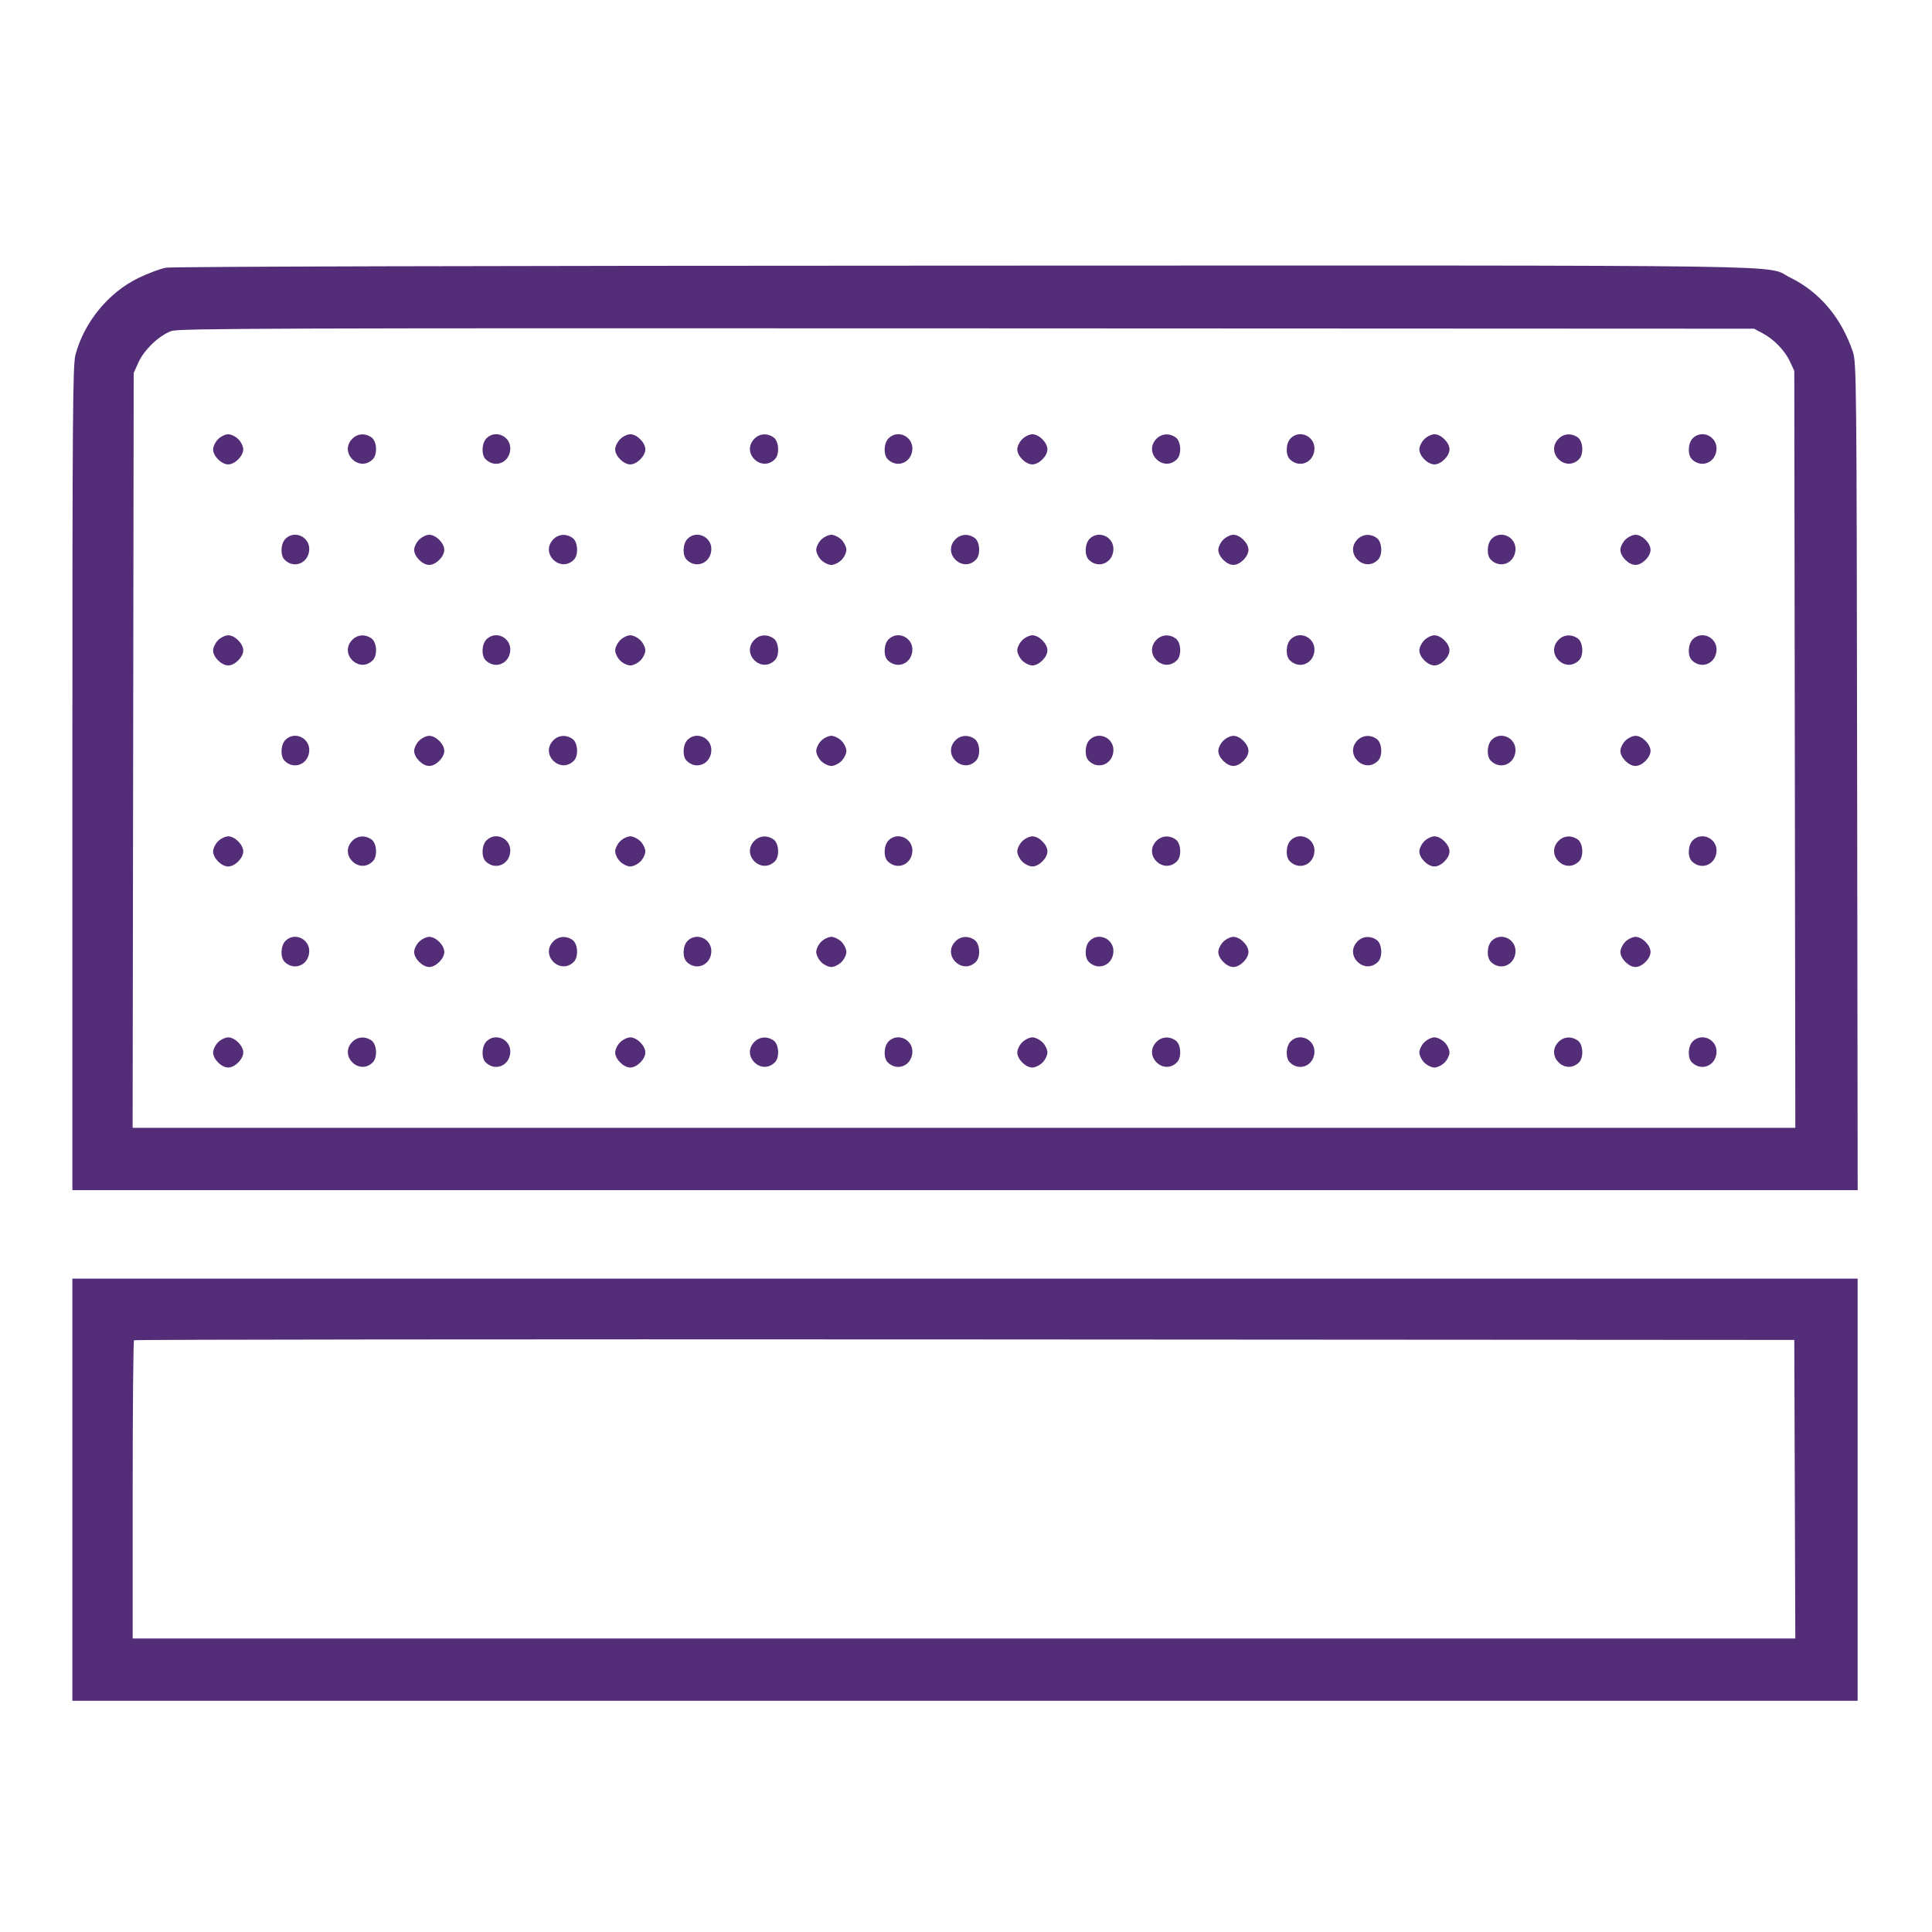 <svg version="1.1" viewBox="0 0 961 961" height="961" width="961" xmlns="http://www.w3.org/2000/svg">
	<path fill-rule="evenodd" fill="#542d78" stroke="none" d="M 82.500 133.163 C 79.750 133.680, 73.675 135.945, 69 138.196 C 54.016 145.412, 41.744 160.369, 37.528 176.552 C 36.181 181.724, 36 206.710, 36 387.210 L 36 592 480.016 592 L 924.033 592 923.766 386.250 C 923.511 188.627, 923.426 180.283, 921.638 175 C 915.897 158.037, 905.145 145.284, 890.508 138.079 C 877.209 131.531, 910.931 132.020, 479.500 132.127 C 239.582 132.186, 85.560 132.588, 82.500 133.163 M 85.275 164.651 C 79.246 166.790, 71.727 173.932, 68.886 180.221 L 66.500 185.500 66.235 373.250 L 65.969 561 479.495 561 L 893.021 561 892.760 372.750 L 892.500 184.500 890.377 179.911 C 887.819 174.380, 882.456 168.820, 876.723 165.757 L 872.500 163.500 481 163.326 C 135.384 163.173, 89.005 163.328, 85.275 164.651 M 108.455 218.455 C 107.105 219.805, 106 222.075, 106 223.500 C 106 226.834, 110.166 231, 113.500 231 C 116.834 231, 121 226.834, 121 223.500 C 121 222.075, 119.895 219.805, 118.545 218.455 C 117.195 217.105, 114.925 216, 113.500 216 C 112.075 216, 109.805 217.105, 108.455 218.455 M 175.103 218.391 C 168.617 225.294, 178.732 235.125, 185.430 228.427 C 187.871 225.987, 187.478 219.448, 184.777 217.557 C 181.560 215.303, 177.690 215.637, 175.103 218.391 M 242 218 C 239.575 220.425, 239.337 226.194, 241.570 228.427 C 246.142 232.999, 253.245 230.279, 253.805 223.741 C 254.367 217.177, 246.600 213.400, 242 218 M 308.455 218.455 C 307.105 219.805, 306 222.075, 306 223.500 C 306 226.834, 310.166 231, 313.500 231 C 316.834 231, 321 226.834, 321 223.500 C 321 220.166, 316.834 216, 313.500 216 C 312.075 216, 309.805 217.105, 308.455 218.455 M 375.103 218.391 C 368.617 225.294, 378.732 235.125, 385.430 228.427 C 387.871 225.987, 387.478 219.448, 384.777 217.557 C 381.560 215.303, 377.690 215.637, 375.103 218.391 M 442 218 C 439.575 220.425, 439.337 226.194, 441.570 228.427 C 446.142 232.999, 453.245 230.279, 453.805 223.741 C 454.367 217.177, 446.600 213.400, 442 218 M 508.455 218.455 C 507.105 219.805, 506 222.075, 506 223.500 C 506 226.834, 510.166 231, 513.500 231 C 516.834 231, 521 226.834, 521 223.500 C 521 220.166, 516.834 216, 513.500 216 C 512.075 216, 509.805 217.105, 508.455 218.455 M 575.103 218.391 C 568.617 225.294, 578.732 235.125, 585.430 228.427 C 587.871 225.987, 587.478 219.448, 584.777 217.557 C 581.560 215.303, 577.690 215.637, 575.103 218.391 M 642 218 C 639.575 220.425, 639.337 226.194, 641.570 228.427 C 646.142 232.999, 653.245 230.279, 653.805 223.741 C 654.367 217.177, 646.600 213.400, 642 218 M 708.455 218.455 C 707.105 219.805, 706 222.075, 706 223.500 C 706 226.834, 710.166 231, 713.500 231 C 716.834 231, 721 226.834, 721 223.500 C 721 220.166, 716.834 216, 713.500 216 C 712.075 216, 709.805 217.105, 708.455 218.455 M 775.103 218.391 C 768.617 225.294, 778.732 235.125, 785.430 228.427 C 787.871 225.987, 787.478 219.448, 784.777 217.557 C 781.560 215.303, 777.690 215.637, 775.103 218.391 M 842 218 C 839.575 220.425, 839.337 226.194, 841.570 228.427 C 846.142 232.999, 853.245 230.279, 853.805 223.741 C 854.367 217.177, 846.600 213.400, 842 218 M 142 268 C 139.575 270.425, 139.337 276.194, 141.570 278.427 C 146.142 282.999, 153.245 280.279, 153.805 273.741 C 154.367 267.177, 146.600 263.400, 142 268 M 208.455 268.455 C 207.105 269.805, 206 272.075, 206 273.500 C 206 276.834, 210.166 281, 213.500 281 C 216.834 281, 221 276.834, 221 273.500 C 221 270.166, 216.834 266, 213.500 266 C 212.075 266, 209.805 267.105, 208.455 268.455 M 275.103 268.391 C 268.617 275.294, 278.732 285.125, 285.430 278.427 C 287.871 275.987, 287.478 269.448, 284.777 267.557 C 281.560 265.303, 277.690 265.637, 275.103 268.391 M 342 268 C 339.575 270.425, 339.337 276.194, 341.570 278.427 C 346.142 282.999, 353.245 280.279, 353.805 273.741 C 354.367 267.177, 346.600 263.400, 342 268 M 408.455 268.455 C 407.105 269.805, 406 272.075, 406 273.500 C 406 274.925, 407.105 277.195, 408.455 278.545 C 409.805 279.895, 412.075 281, 413.500 281 C 414.925 281, 417.195 279.895, 418.545 278.545 C 419.895 277.195, 421 274.925, 421 273.500 C 421 272.075, 419.895 269.805, 418.545 268.455 C 417.195 267.105, 414.925 266, 413.500 266 C 412.075 266, 409.805 267.105, 408.455 268.455 M 475.103 268.391 C 468.617 275.294, 478.732 285.125, 485.430 278.427 C 487.871 275.987, 487.478 269.448, 484.777 267.557 C 481.560 265.303, 477.690 265.637, 475.103 268.391 M 542 268 C 539.575 270.425, 539.337 276.194, 541.570 278.427 C 546.142 282.999, 553.245 280.279, 553.805 273.741 C 554.367 267.177, 546.600 263.400, 542 268 M 608.455 268.455 C 607.105 269.805, 606 272.075, 606 273.500 C 606 276.834, 610.166 281, 613.500 281 C 616.834 281, 621 276.834, 621 273.500 C 621 270.166, 616.834 266, 613.500 266 C 612.075 266, 609.805 267.105, 608.455 268.455 M 675.103 268.391 C 668.617 275.294, 678.732 285.125, 685.430 278.427 C 687.871 275.987, 687.478 269.448, 684.777 267.557 C 681.560 265.303, 677.690 265.637, 675.103 268.391 M 742 268 C 739.575 270.425, 739.337 276.194, 741.570 278.427 C 746.142 282.999, 753.245 280.279, 753.805 273.741 C 754.367 267.177, 746.600 263.400, 742 268 M 808.455 268.455 C 807.105 269.805, 806 272.075, 806 273.500 C 806 276.834, 810.166 281, 813.500 281 C 816.834 281, 821 276.834, 821 273.500 C 821 270.166, 816.834 266, 813.500 266 C 812.075 266, 809.805 267.105, 808.455 268.455 M 108.455 318.455 C 107.105 319.805, 106 322.075, 106 323.500 C 106 326.834, 110.166 331, 113.500 331 C 116.834 331, 121 326.834, 121 323.500 C 121 320.166, 116.834 316, 113.500 316 C 112.075 316, 109.805 317.105, 108.455 318.455 M 175.103 318.391 C 168.617 325.294, 178.732 335.125, 185.430 328.427 C 187.871 325.987, 187.478 319.448, 184.777 317.557 C 181.560 315.303, 177.690 315.637, 175.103 318.391 M 242 318 C 239.575 320.425, 239.337 326.194, 241.570 328.427 C 246.142 332.999, 253.245 330.279, 253.805 323.741 C 254.367 317.177, 246.600 313.400, 242 318 M 308.455 318.455 C 307.105 319.805, 306 322.075, 306 323.500 C 306 324.925, 307.105 327.195, 308.455 328.545 C 309.805 329.895, 312.075 331, 313.500 331 C 314.925 331, 317.195 329.895, 318.545 328.545 C 319.895 327.195, 321 324.925, 321 323.500 C 321 322.075, 319.895 319.805, 318.545 318.455 C 317.195 317.105, 314.925 316, 313.500 316 C 312.075 316, 309.805 317.105, 308.455 318.455 M 375.103 318.391 C 368.617 325.294, 378.732 335.125, 385.430 328.427 C 387.871 325.987, 387.478 319.448, 384.777 317.557 C 381.560 315.303, 377.690 315.637, 375.103 318.391 M 442 318 C 439.575 320.425, 439.337 326.194, 441.570 328.427 C 446.142 332.999, 453.245 330.279, 453.805 323.741 C 454.367 317.177, 446.600 313.400, 442 318 M 508.455 318.455 C 507.105 319.805, 506 322.075, 506 323.500 C 506 324.925, 507.105 327.195, 508.455 328.545 C 509.805 329.895, 512.075 331, 513.500 331 C 516.834 331, 521 326.834, 521 323.500 C 521 320.166, 516.834 316, 513.500 316 C 512.075 316, 509.805 317.105, 508.455 318.455 M 575.103 318.391 C 568.617 325.294, 578.732 335.125, 585.430 328.427 C 587.871 325.987, 587.478 319.448, 584.777 317.557 C 581.560 315.303, 577.690 315.637, 575.103 318.391 M 642 318 C 639.575 320.425, 639.337 326.194, 641.570 328.427 C 646.142 332.999, 653.245 330.279, 653.805 323.741 C 654.367 317.177, 646.600 313.400, 642 318 M 708.455 318.455 C 707.105 319.805, 706 322.075, 706 323.500 C 706 326.834, 710.166 331, 713.500 331 C 716.834 331, 721 326.834, 721 323.500 C 721 320.166, 716.834 316, 713.500 316 C 712.075 316, 709.805 317.105, 708.455 318.455 M 775.103 318.391 C 768.617 325.294, 778.732 335.125, 785.430 328.427 C 787.871 325.987, 787.478 319.448, 784.777 317.557 C 781.560 315.303, 777.690 315.637, 775.103 318.391 M 842 318 C 839.575 320.425, 839.337 326.194, 841.570 328.427 C 846.142 332.999, 853.245 330.279, 853.805 323.741 C 854.367 317.177, 846.600 313.400, 842 318 M 142 368 C 139.575 370.425, 139.337 376.194, 141.570 378.427 C 146.142 382.999, 153.245 380.279, 153.805 373.741 C 154.367 367.177, 146.600 363.400, 142 368 M 208.455 368.455 C 207.105 369.805, 206 372.075, 206 373.500 C 206 376.834, 210.166 381, 213.500 381 C 216.834 381, 221 376.834, 221 373.500 C 221 370.166, 216.834 366, 213.500 366 C 212.075 366, 209.805 367.105, 208.455 368.455 M 275.103 368.391 C 268.617 375.294, 278.732 385.125, 285.430 378.427 C 287.871 375.987, 287.478 369.448, 284.777 367.557 C 281.560 365.303, 277.690 365.637, 275.103 368.391 M 342 368 C 339.575 370.425, 339.337 376.194, 341.570 378.427 C 346.142 382.999, 353.245 380.279, 353.805 373.741 C 354.367 367.177, 346.600 363.400, 342 368 M 408.455 368.455 C 407.105 369.805, 406 372.075, 406 373.500 C 406 374.925, 407.105 377.195, 408.455 378.545 C 409.805 379.895, 412.075 381, 413.500 381 C 414.925 381, 417.195 379.895, 418.545 378.545 C 419.895 377.195, 421 374.925, 421 373.500 C 421 372.075, 419.895 369.805, 418.545 368.455 C 417.195 367.105, 414.925 366, 413.500 366 C 412.075 366, 409.805 367.105, 408.455 368.455 M 475.103 368.391 C 468.617 375.294, 478.732 385.125, 485.430 378.427 C 487.871 375.987, 487.478 369.448, 484.777 367.557 C 481.560 365.303, 477.690 365.637, 475.103 368.391 M 542 368 C 539.575 370.425, 539.337 376.194, 541.570 378.427 C 546.142 382.999, 553.245 380.279, 553.805 373.741 C 554.367 367.177, 546.600 363.400, 542 368 M 608.455 368.455 C 607.105 369.805, 606 372.075, 606 373.500 C 606 376.834, 610.166 381, 613.500 381 C 616.834 381, 621 376.834, 621 373.500 C 621 370.166, 616.834 366, 613.500 366 C 612.075 366, 609.805 367.105, 608.455 368.455 M 675.103 368.391 C 668.617 375.294, 678.732 385.125, 685.430 378.427 C 687.871 375.987, 687.478 369.448, 684.777 367.557 C 681.560 365.303, 677.690 365.637, 675.103 368.391 M 742 368 C 739.575 370.425, 739.337 376.194, 741.570 378.427 C 746.142 382.999, 753.245 380.279, 753.805 373.741 C 754.367 367.177, 746.600 363.400, 742 368 M 808.455 368.455 C 807.105 369.805, 806 372.075, 806 373.500 C 806 376.834, 810.166 381, 813.500 381 C 816.834 381, 821 376.834, 821 373.500 C 821 370.166, 816.834 366, 813.500 366 C 812.075 366, 809.805 367.105, 808.455 368.455 M 108.455 418.455 C 107.105 419.805, 106 422.075, 106 423.500 C 106 426.834, 110.166 431, 113.500 431 C 116.834 431, 121 426.834, 121 423.500 C 121 420.166, 116.834 416, 113.500 416 C 112.075 416, 109.805 417.105, 108.455 418.455 M 175.103 418.391 C 168.617 425.294, 178.732 435.125, 185.430 428.427 C 187.871 425.987, 187.478 419.448, 184.777 417.557 C 181.560 415.303, 177.690 415.637, 175.103 418.391 M 242 418 C 239.575 420.425, 239.337 426.194, 241.570 428.427 C 246.142 432.999, 253.245 430.279, 253.805 423.741 C 254.367 417.177, 246.600 413.400, 242 418 M 308.455 418.455 C 307.105 419.805, 306 422.075, 306 423.500 C 306 424.925, 307.105 427.195, 308.455 428.545 C 309.805 429.895, 312.075 431, 313.500 431 C 314.925 431, 317.195 429.895, 318.545 428.545 C 319.895 427.195, 321 424.925, 321 423.500 C 321 422.075, 319.895 419.805, 318.545 418.455 C 317.195 417.105, 314.925 416, 313.500 416 C 312.075 416, 309.805 417.105, 308.455 418.455 M 375.103 418.391 C 368.617 425.294, 378.732 435.125, 385.430 428.427 C 387.871 425.987, 387.478 419.448, 384.777 417.557 C 381.560 415.303, 377.690 415.637, 375.103 418.391 M 442 418 C 439.575 420.425, 439.337 426.194, 441.570 428.427 C 446.142 432.999, 453.245 430.279, 453.805 423.741 C 454.367 417.177, 446.600 413.400, 442 418 M 508.455 418.455 C 507.105 419.805, 506 422.075, 506 423.500 C 506 424.925, 507.105 427.195, 508.455 428.545 C 509.805 429.895, 512.075 431, 513.500 431 C 516.834 431, 521 426.834, 521 423.500 C 521 420.166, 516.834 416, 513.500 416 C 512.075 416, 509.805 417.105, 508.455 418.455 M 575.103 418.391 C 568.617 425.294, 578.732 435.125, 585.430 428.427 C 587.871 425.987, 587.478 419.448, 584.777 417.557 C 581.560 415.303, 577.690 415.637, 575.103 418.391 M 642 418 C 639.575 420.425, 639.337 426.194, 641.570 428.427 C 646.142 432.999, 653.245 430.279, 653.805 423.741 C 654.367 417.177, 646.600 413.400, 642 418 M 708.455 418.455 C 707.105 419.805, 706 422.075, 706 423.500 C 706 426.834, 710.166 431, 713.500 431 C 716.834 431, 721 426.834, 721 423.500 C 721 420.166, 716.834 416, 713.500 416 C 712.075 416, 709.805 417.105, 708.455 418.455 M 775.103 418.391 C 768.617 425.294, 778.732 435.125, 785.430 428.427 C 787.871 425.987, 787.478 419.448, 784.777 417.557 C 781.560 415.303, 777.690 415.637, 775.103 418.391 M 842 418 C 839.575 420.425, 839.337 426.194, 841.570 428.427 C 846.142 432.999, 853.245 430.279, 853.805 423.741 C 854.367 417.177, 846.600 413.400, 842 418 M 142 468 C 139.575 470.425, 139.337 476.194, 141.570 478.427 C 146.142 482.999, 153.245 480.279, 153.805 473.741 C 154.367 467.177, 146.600 463.400, 142 468 M 208.455 468.455 C 207.105 469.805, 206 472.075, 206 473.500 C 206 476.834, 210.166 481, 213.500 481 C 216.834 481, 221 476.834, 221 473.500 C 221 470.166, 216.834 466, 213.500 466 C 212.075 466, 209.805 467.105, 208.455 468.455 M 275.103 468.391 C 268.617 475.294, 278.732 485.125, 285.430 478.427 C 287.871 475.987, 287.478 469.448, 284.777 467.557 C 281.560 465.303, 277.690 465.637, 275.103 468.391 M 342 468 C 339.575 470.425, 339.337 476.194, 341.570 478.427 C 346.142 482.999, 353.245 480.279, 353.805 473.741 C 354.367 467.177, 346.600 463.400, 342 468 M 408.455 468.455 C 407.105 469.805, 406 472.075, 406 473.500 C 406 474.925, 407.105 477.195, 408.455 478.545 C 409.805 479.895, 412.075 481, 413.500 481 C 414.925 481, 417.195 479.895, 418.545 478.545 C 419.895 477.195, 421 474.925, 421 473.500 C 421 472.075, 419.895 469.805, 418.545 468.455 C 417.195 467.105, 414.925 466, 413.500 466 C 412.075 466, 409.805 467.105, 408.455 468.455 M 475.103 468.391 C 468.617 475.294, 478.732 485.125, 485.430 478.427 C 487.871 475.987, 487.478 469.448, 484.777 467.557 C 481.560 465.303, 477.690 465.637, 475.103 468.391 M 542 468 C 539.575 470.425, 539.337 476.194, 541.570 478.427 C 546.142 482.999, 553.245 480.279, 553.805 473.741 C 554.367 467.177, 546.600 463.400, 542 468 M 608.455 468.455 C 607.105 469.805, 606 472.075, 606 473.500 C 606 476.834, 610.166 481, 613.500 481 C 616.834 481, 621 476.834, 621 473.500 C 621 470.166, 616.834 466, 613.500 466 C 612.075 466, 609.805 467.105, 608.455 468.455 M 675.103 468.391 C 668.617 475.294, 678.732 485.125, 685.430 478.427 C 687.871 475.987, 687.478 469.448, 684.777 467.557 C 681.560 465.303, 677.690 465.637, 675.103 468.391 M 742 468 C 739.575 470.425, 739.337 476.194, 741.570 478.427 C 746.142 482.999, 753.245 480.279, 753.805 473.741 C 754.367 467.177, 746.600 463.400, 742 468 M 808.455 468.455 C 807.105 469.805, 806 472.075, 806 473.500 C 806 476.834, 810.166 481, 813.500 481 C 816.834 481, 821 476.834, 821 473.500 C 821 470.166, 816.834 466, 813.500 466 C 812.075 466, 809.805 467.105, 808.455 468.455 M 108.455 518.455 C 107.105 519.805, 106 522.075, 106 523.500 C 106 526.834, 110.166 531, 113.500 531 C 116.834 531, 121 526.834, 121 523.500 C 121 520.166, 116.834 516, 113.500 516 C 112.075 516, 109.805 517.105, 108.455 518.455 M 175.103 518.391 C 168.617 525.294, 178.732 535.125, 185.430 528.427 C 187.871 525.987, 187.478 519.448, 184.777 517.557 C 181.560 515.303, 177.690 515.637, 175.103 518.391 M 242 518 C 239.575 520.425, 239.337 526.194, 241.570 528.427 C 246.142 532.999, 253.245 530.279, 253.805 523.741 C 254.367 517.177, 246.600 513.400, 242 518 M 308.455 518.455 C 307.105 519.805, 306 522.075, 306 523.500 C 306 526.834, 310.166 531, 313.500 531 C 316.834 531, 321 526.834, 321 523.500 C 321 520.166, 316.834 516, 313.500 516 C 312.075 516, 309.805 517.105, 308.455 518.455 M 375.103 518.391 C 368.617 525.294, 378.732 535.125, 385.430 528.427 C 387.871 525.987, 387.478 519.448, 384.777 517.557 C 381.560 515.303, 377.690 515.637, 375.103 518.391 M 442 518 C 439.575 520.425, 439.337 526.194, 441.570 528.427 C 446.142 532.999, 453.245 530.279, 453.805 523.741 C 454.367 517.177, 446.600 513.400, 442 518 M 508.455 518.455 C 507.105 519.805, 506 522.075, 506 523.500 C 506 526.834, 510.166 531, 513.500 531 C 514.925 531, 517.195 529.895, 518.545 528.545 C 519.895 527.195, 521 524.925, 521 523.500 C 521 522.075, 519.895 519.805, 518.545 518.455 C 517.195 517.105, 514.925 516, 513.500 516 C 512.075 516, 509.805 517.105, 508.455 518.455 M 575.103 518.391 C 568.617 525.294, 578.732 535.125, 585.430 528.427 C 587.871 525.987, 587.478 519.448, 584.777 517.557 C 581.560 515.303, 577.690 515.637, 575.103 518.391 M 642 518 C 639.575 520.425, 639.337 526.194, 641.570 528.427 C 646.142 532.999, 653.245 530.279, 653.805 523.741 C 654.367 517.177, 646.600 513.400, 642 518 M 708.455 518.455 C 707.105 519.805, 706 522.075, 706 523.500 C 706 524.925, 707.105 527.195, 708.455 528.545 C 709.805 529.895, 712.075 531, 713.500 531 C 714.925 531, 717.195 529.895, 718.545 528.545 C 719.895 527.195, 721 524.925, 721 523.500 C 721 522.075, 719.895 519.805, 718.545 518.455 C 717.195 517.105, 714.925 516, 713.500 516 C 712.075 516, 709.805 517.105, 708.455 518.455 M 775.103 518.391 C 768.617 525.294, 778.732 535.125, 785.430 528.427 C 787.871 525.987, 787.478 519.448, 784.777 517.557 C 781.560 515.303, 777.690 515.637, 775.103 518.391 M 842 518 C 839.575 520.425, 839.337 526.194, 841.570 528.427 C 846.142 532.999, 853.245 530.279, 853.805 523.741 C 854.367 517.177, 846.600 513.400, 842 518 M 36 741 L 36 846 480 846 L 924 846 924 741 L 924 636 480 636 L 36 636 36 741 M 66.668 666.665 C 66.301 667.033, 66 700.558, 66 741.167 L 66 815 479.506 815 L 893.013 815 892.756 740.750 L 892.500 666.500 479.918 666.249 C 252.998 666.111, 67.035 666.298, 66.668 666.665"></path>
</svg>